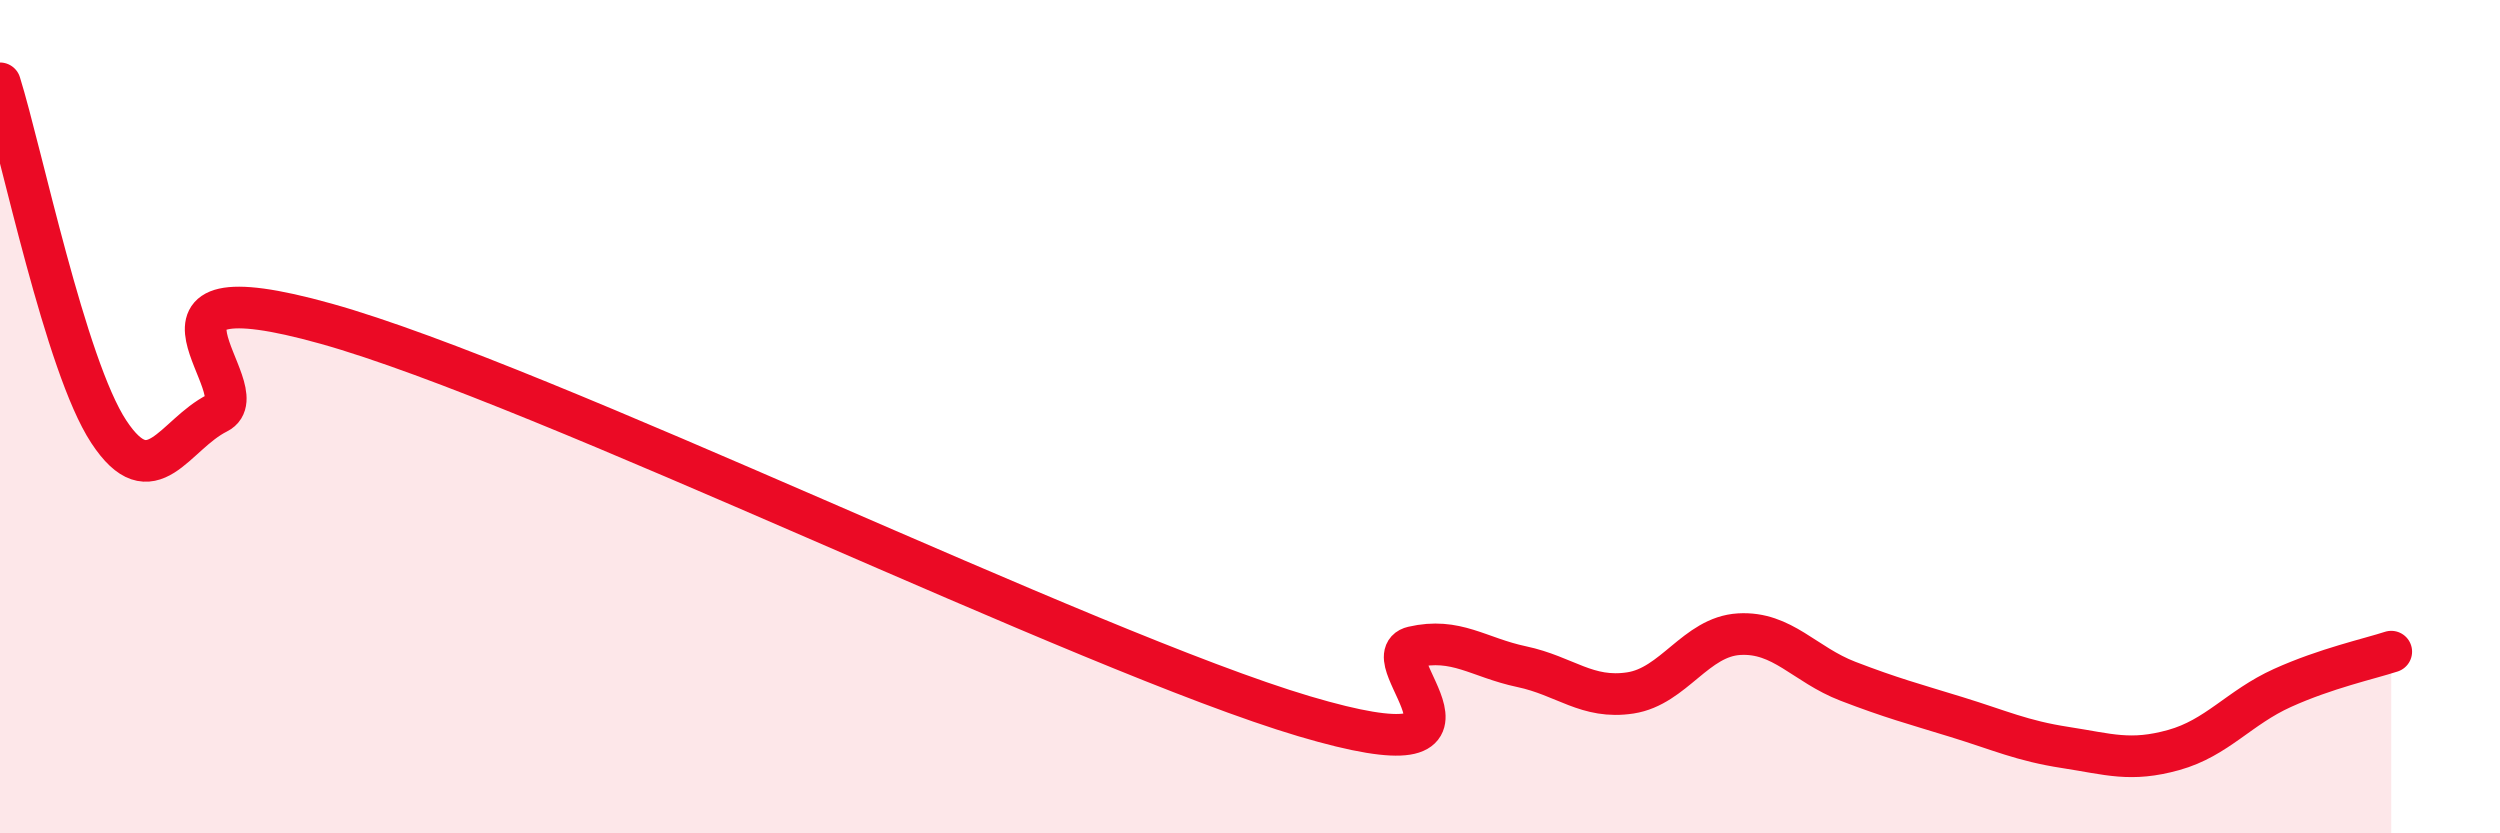 
    <svg width="60" height="20" viewBox="0 0 60 20" xmlns="http://www.w3.org/2000/svg">
      <path
        d="M 0,2 C 0.52,3.67 1.57,8.78 2.61,10.36 C 3.65,11.94 4.18,10.43 5.22,9.91 C 6.26,9.39 2.61,6.31 7.83,7.77 C 13.05,9.23 26.08,15.64 31.3,17.19 C 36.52,18.74 32.87,15.77 33.91,15.53 C 34.95,15.29 35.48,15.78 36.52,16 C 37.56,16.22 38.09,16.79 39.13,16.63 C 40.17,16.47 40.7,15.28 41.74,15.22 C 42.78,15.16 43.31,15.95 44.35,16.35 C 45.39,16.75 45.92,16.89 46.96,17.21 C 48,17.53 48.53,17.78 49.57,17.94 C 50.61,18.1 51.13,18.29 52.17,18 C 53.21,17.71 53.74,16.98 54.78,16.51 C 55.82,16.04 56.87,15.81 57.39,15.64L57.39 20L0 20Z"
        fill="#EB0A25"
        opacity="0.1"
        stroke-linecap="round"
        stroke-linejoin="round"
      />
      <path
        d="M 0,2 C 0.52,3.67 1.57,8.78 2.61,10.36 C 3.65,11.94 4.18,10.43 5.22,9.91 C 6.26,9.39 2.61,6.31 7.83,7.77 C 13.05,9.23 26.08,15.64 31.3,17.19 C 36.52,18.74 32.87,15.77 33.91,15.53 C 34.95,15.29 35.48,15.78 36.52,16 C 37.56,16.22 38.09,16.79 39.13,16.63 C 40.17,16.47 40.7,15.28 41.74,15.22 C 42.78,15.16 43.31,15.95 44.35,16.35 C 45.39,16.75 45.92,16.89 46.96,17.21 C 48,17.53 48.53,17.78 49.57,17.94 C 50.61,18.1 51.13,18.29 52.17,18 C 53.21,17.71 53.74,16.98 54.78,16.51 C 55.82,16.04 56.87,15.81 57.39,15.64"
        stroke="#EB0A25"
        stroke-width="1"
        fill="none"
        stroke-linecap="round"
        stroke-linejoin="round"
      />
    </svg>
  